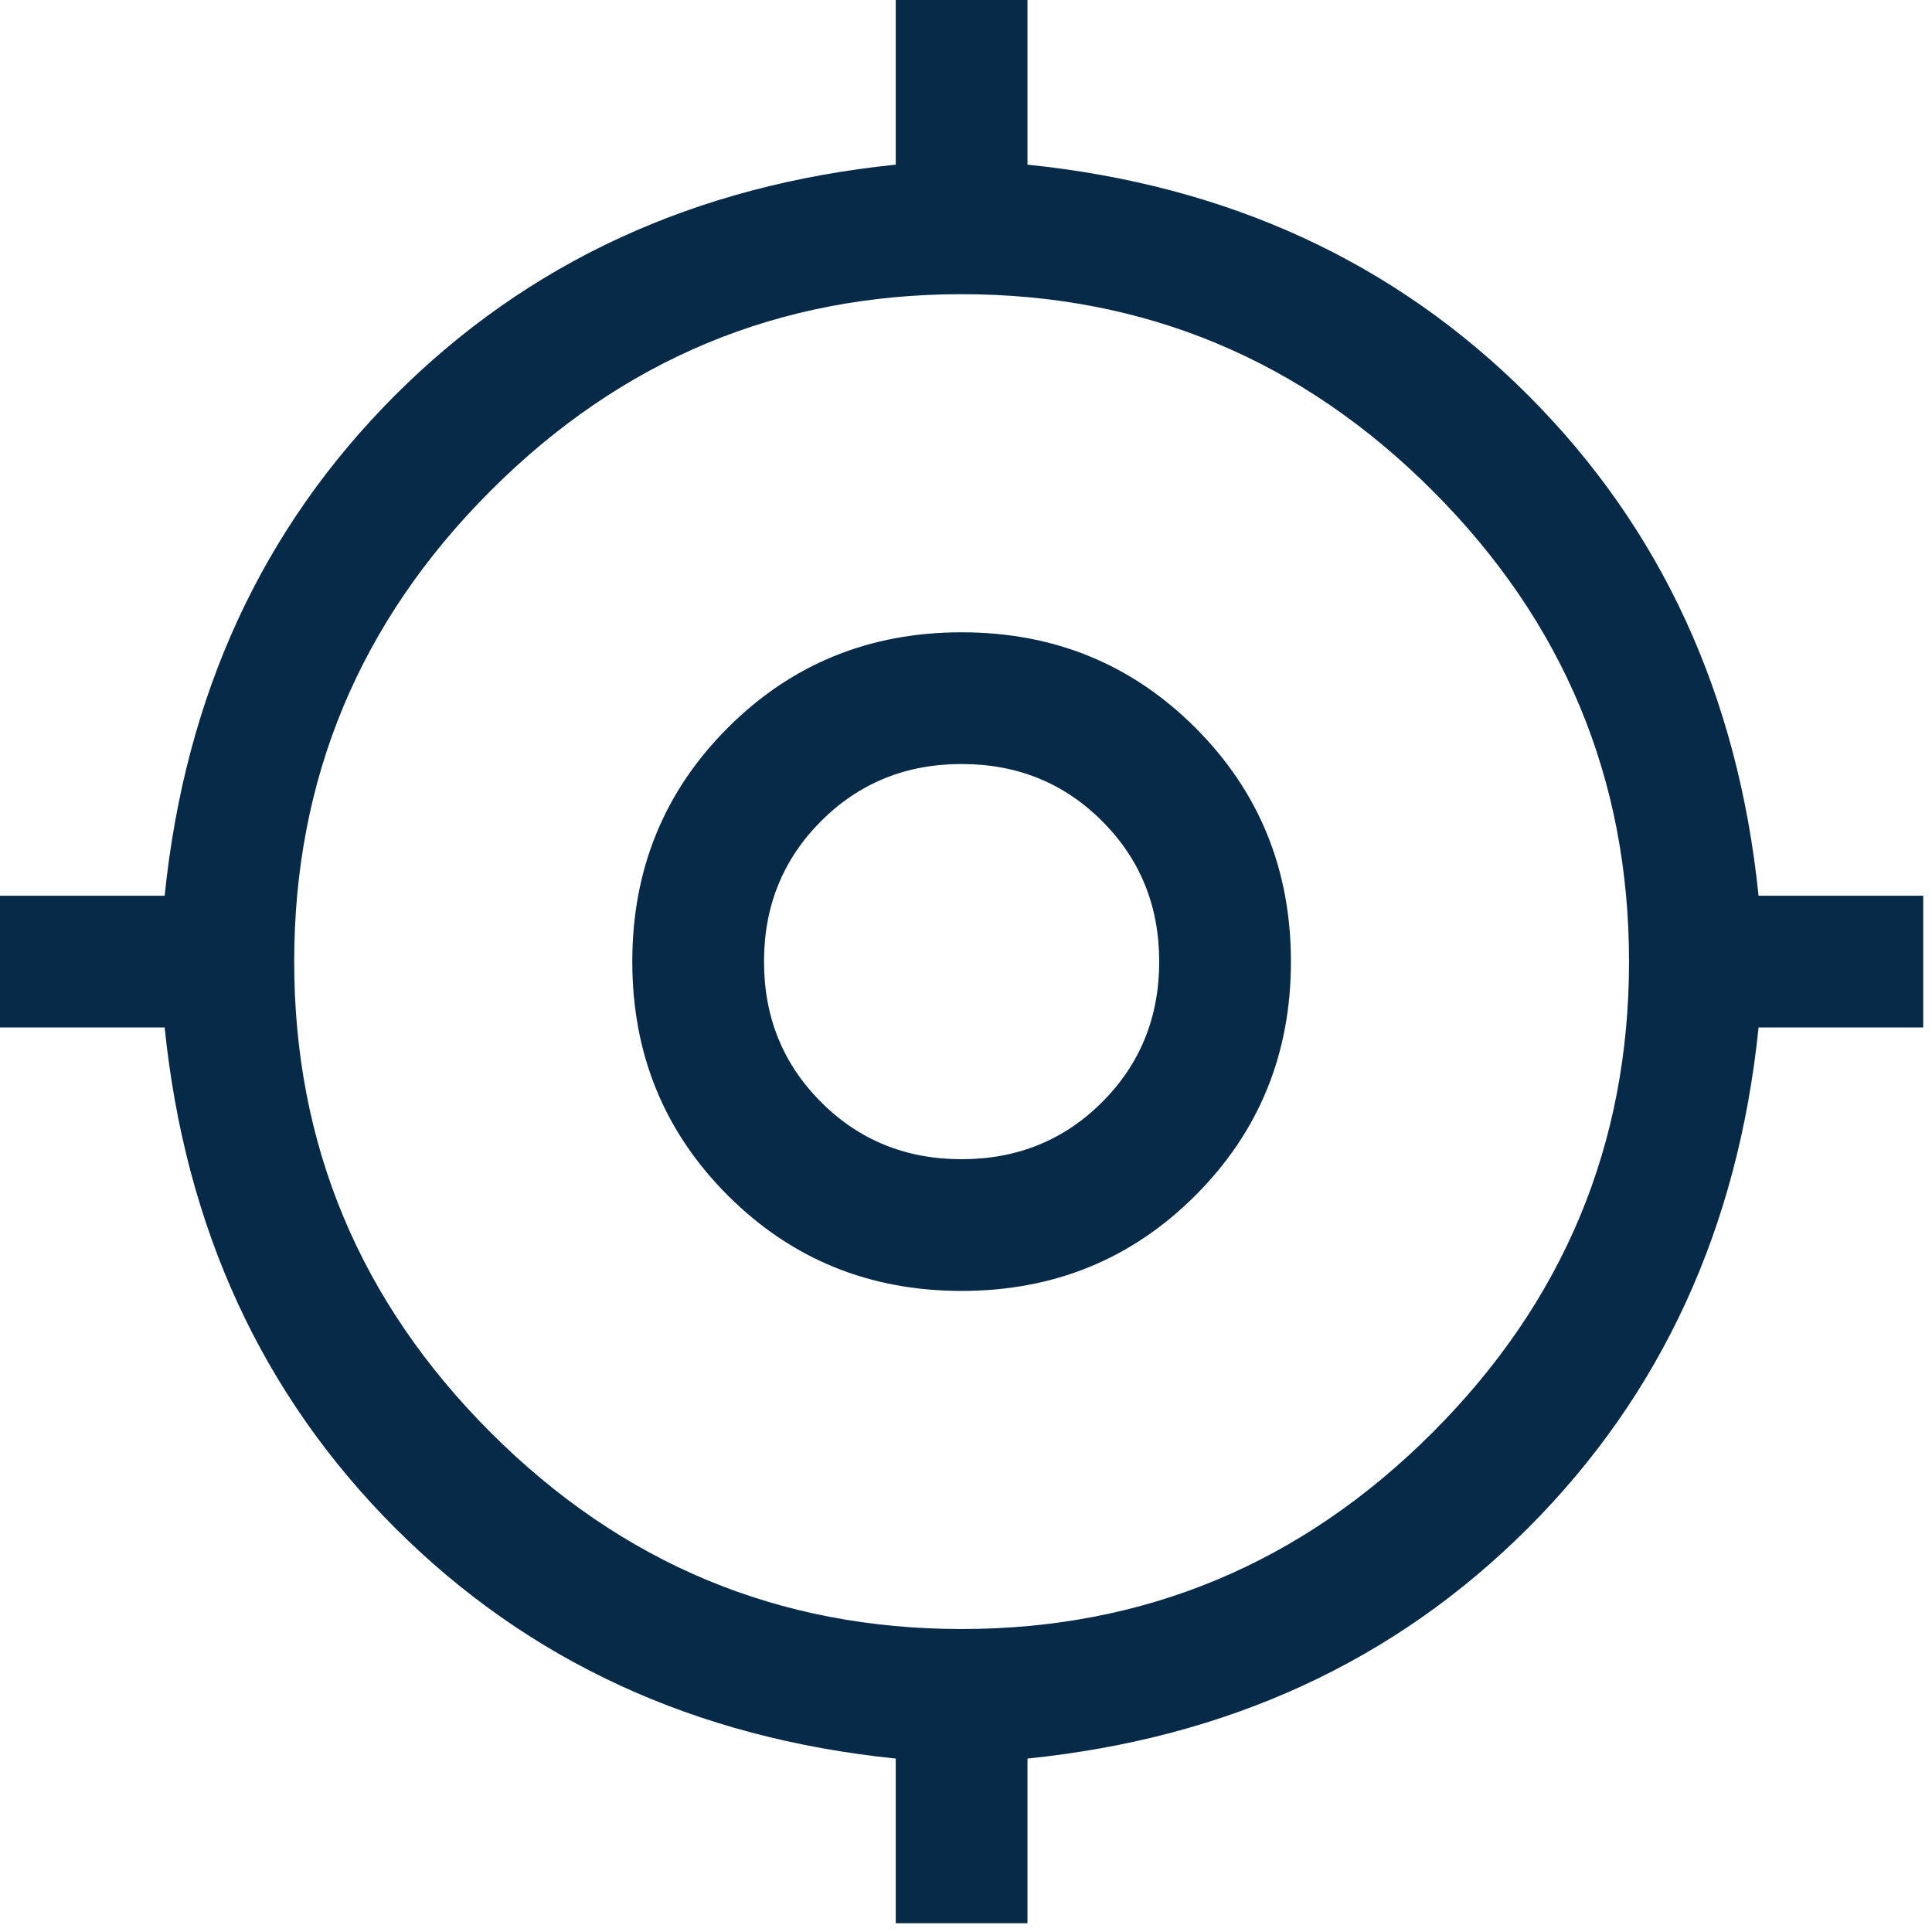 <svg width="44" height="44" viewBox="0 0 44 44" fill="none" xmlns="http://www.w3.org/2000/svg">
<path d="M20.4 43.8V40.05C15.833 39.583 12.033 37.833 9 34.8C5.967 31.767 4.217 27.967 3.75 23.4H0V20.4H3.75C4.217 15.833 5.967 12.033 9 9C12.033 5.967 15.833 4.217 20.4 3.75V0H23.4V3.75C27.967 4.217 31.767 5.967 34.8 9C37.833 12.033 39.583 15.833 40.05 20.4H43.8V23.4H40.05C39.583 27.967 37.833 31.767 34.8 34.8C31.767 37.833 27.967 39.583 23.4 40.05V43.8H20.4ZM21.9 37.1C26.067 37.1 29.642 35.608 32.625 32.625C35.608 29.642 37.1 26.067 37.1 21.9C37.1 17.733 35.608 14.158 32.625 11.175C29.642 8.192 26.067 6.7 21.9 6.7C17.733 6.7 14.158 8.192 11.175 11.175C8.192 14.158 6.7 17.733 6.7 21.9C6.7 26.067 8.192 29.642 11.175 32.625C14.158 35.608 17.733 37.1 21.9 37.1ZM21.9 29.4C19.8 29.4 18.025 28.675 16.575 27.225C15.125 25.775 14.4 24 14.4 21.9C14.4 19.8 15.125 18.025 16.575 16.575C18.025 15.125 19.8 14.4 21.9 14.4C24 14.4 25.775 15.125 27.225 16.575C28.675 18.025 29.4 19.8 29.4 21.9C29.4 24 28.675 25.775 27.225 27.225C25.775 28.675 24 29.4 21.9 29.4ZM21.9 26.4C23.167 26.4 24.233 25.967 25.1 25.1C25.967 24.233 26.4 23.167 26.4 21.9C26.4 20.633 25.967 19.567 25.1 18.7C24.233 17.833 23.167 17.4 21.9 17.4C20.633 17.4 19.567 17.833 18.7 18.7C17.833 19.567 17.4 20.633 17.4 21.9C17.4 23.167 17.833 24.233 18.7 25.1C19.567 25.967 20.633 26.4 21.9 26.4Z" fill="#072A49"/>
</svg>
